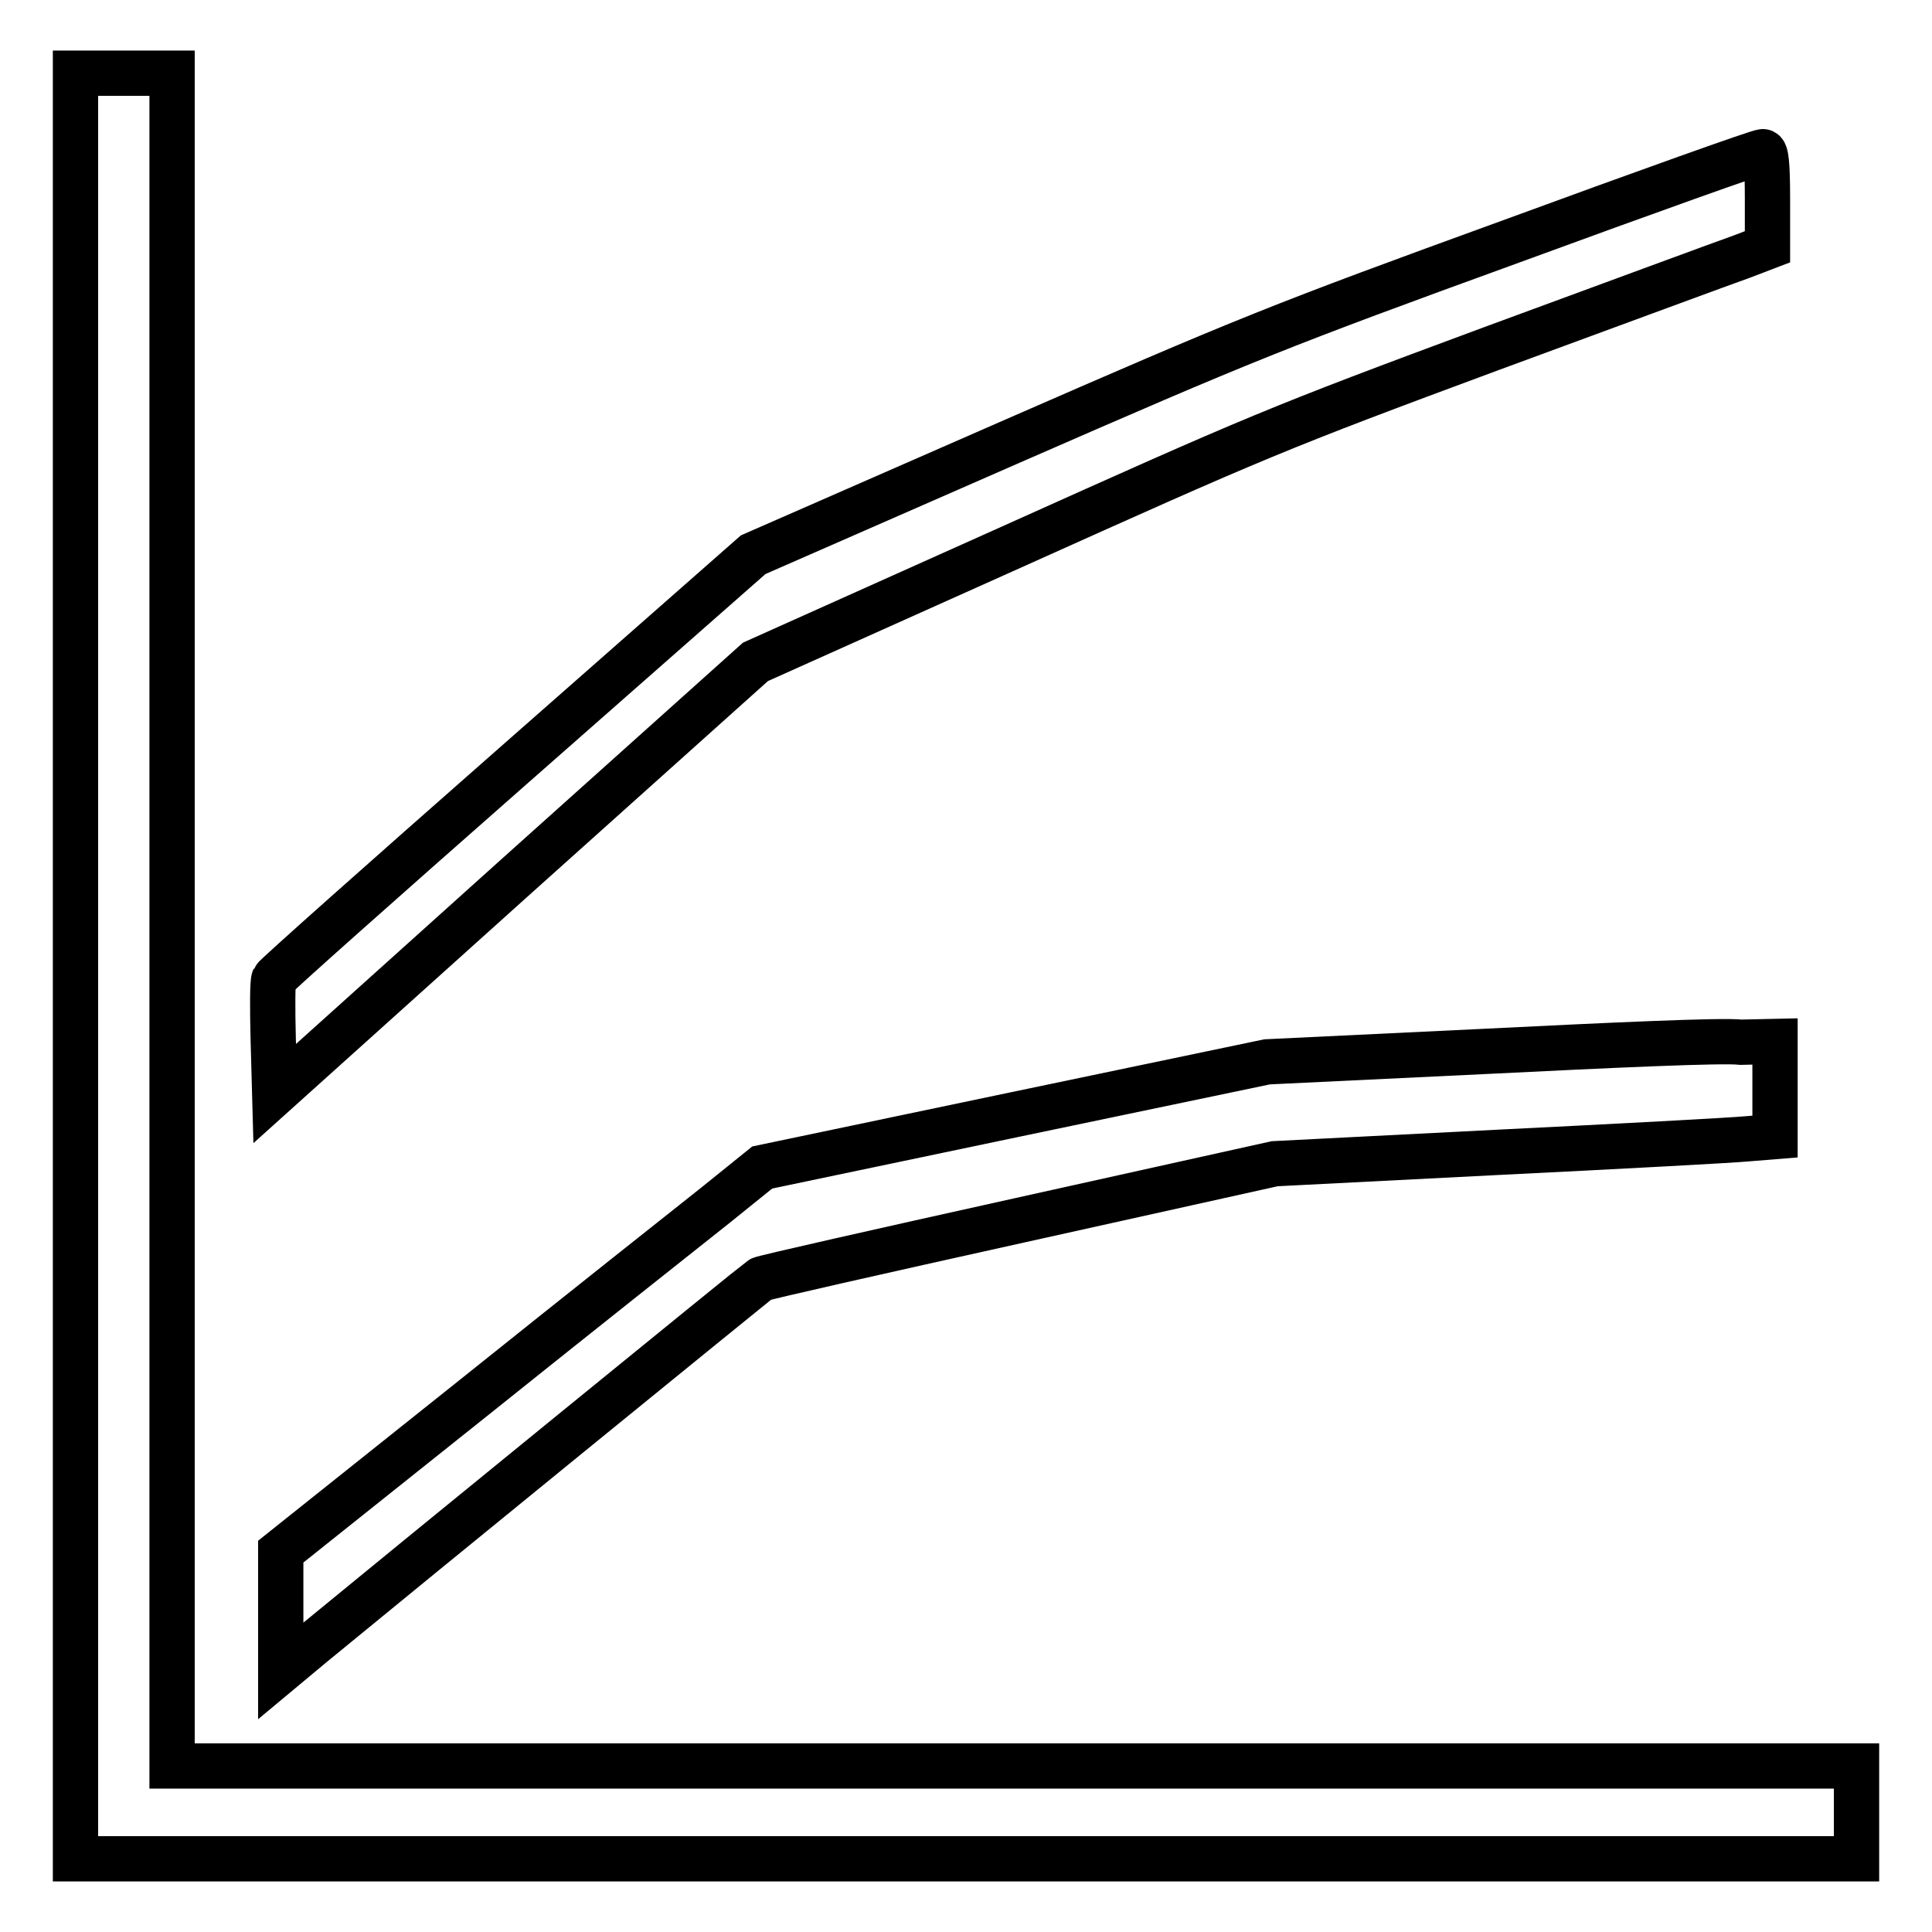<?xml version="1.0" encoding="utf-8"?>
<!-- Svg Vector Icons : http://www.onlinewebfonts.com/icon -->
<!DOCTYPE svg PUBLIC "-//W3C//DTD SVG 1.1//EN" "http://www.w3.org/Graphics/SVG/1.1/DTD/svg11.dtd">
<svg version="1.1" xmlns="http://www.w3.org/2000/svg" xmlns:xlink="http://www.w3.org/1999/xlink" x="0px" y="0px" viewBox="0 0 256 256" enable-background="new 0 0 256 256" xml:space="preserve">
<g><g><g><path stroke-width="6" fill-opacity="0" stroke="#000000"  d="M10,128v118.3h118h118v-6.1V234H134.4H22.8V121.9V9.7h-6.4H10V128z"/><path stroke-width="6" fill-opacity="0" stroke="#000000"  d="M200.2,32c-30.8,11.2-34.8,12.8-66.6,26.7L99.8,73.5l-31.6,27.8c-17.4,15.3-31.8,28.1-31.9,28.4c-0.2,0.4-0.2,3.9-0.1,7.9l0.2,7.3l31.8-28.6l31.9-28.6L134,72.5c32.7-14.7,35-15.7,63.6-26.3c16.3-6,31.2-11.5,33.2-12.2l3.4-1.3v-6.3c0-4.8-0.2-6.3-0.6-6.3C233.3,20,218.2,25.4,200.2,32z"/><path stroke-width="6" fill-opacity="0" stroke="#000000"  d="M197.1,139.3l-29.2,1.4l-33.5,7l-33.4,7l-6.2,5c-3.4,2.7-17.8,14.1-31.9,25.4l-25.7,20.5v7.9v7.9l4.2-3.5c12.4-10.2,58.9-48.1,59.4-48.4c0.3-0.2,15.8-3.7,34.3-7.8l33.8-7.5l29.4-1.5c16.2-0.8,31.1-1.6,33.2-1.8l3.7-0.3v-6.3v-6.3l-4.5,0.1C228.3,137.8,213.2,138.5,197.1,139.3z"/></g></g></g>
</svg>